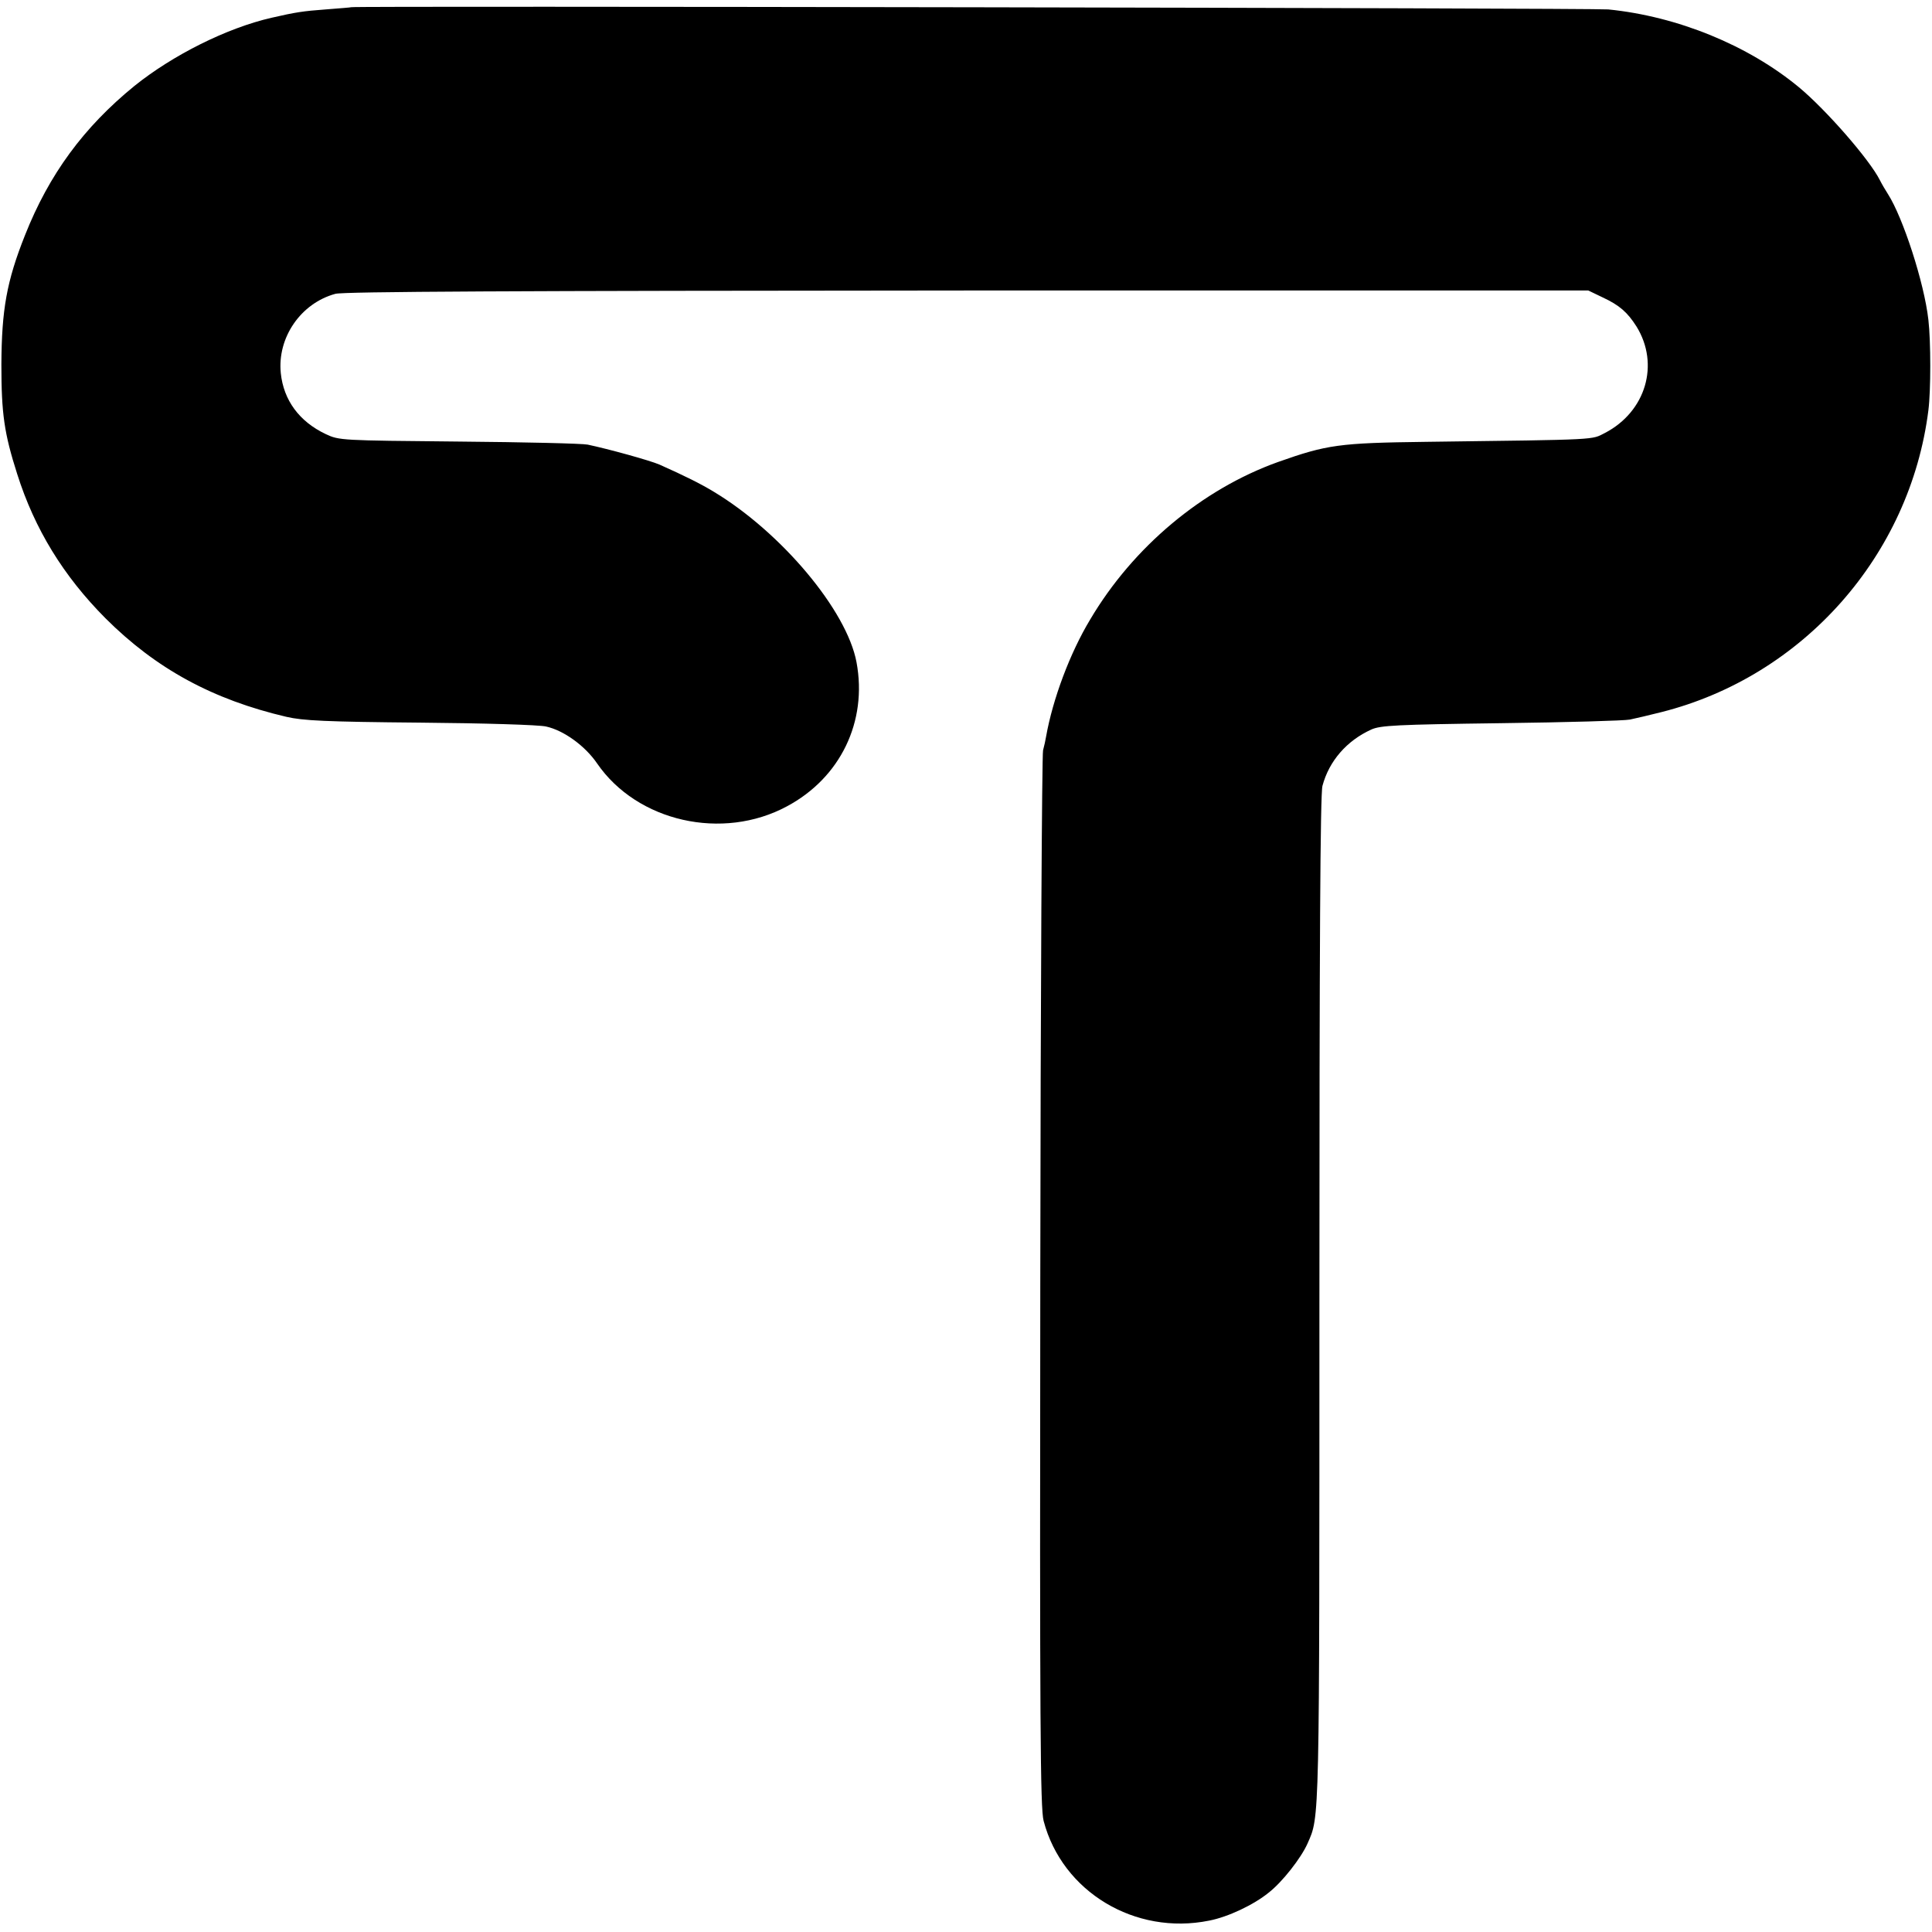 <?xml version="1.0" standalone="no"?>
<!DOCTYPE svg PUBLIC "-//W3C//DTD SVG 20010904//EN"
 "http://www.w3.org/TR/2001/REC-SVG-20010904/DTD/svg10.dtd">
<svg version="1.0" xmlns="http://www.w3.org/2000/svg"
 width="697pt" height="697pt" viewBox="0 0 697 697"
 preserveAspectRatio="xMidYMid meet">
<g transform="translate(0,697) scale(0.1,-0.1)"
fill="#000000" stroke="none">
<path d="M1267 6944 c-1 -1 -42 -4 -92 -8 -81 -6 -108 -10 -195 -30 -162 -37
-357 -135 -495 -246 -183 -149 -308 -319 -395 -539 -66 -166 -84 -268 -85
-466 0 -177 10 -248 57 -395 63 -199 167 -368 318 -520 183 -183 388 -294 653
-356 60 -14 142 -18 482 -21 231 -2 430 -8 455 -14 64 -14 141 -70 184 -133
145 -211 453 -280 685 -155 193 103 291 306 251 520 -35 187 -271 468 -515
615 -46 28 -104 57 -196 98 -35 15 -183 56 -259 72 -19 4 -228 9 -465 11 -426
4 -431 4 -480 27 -95 45 -152 122 -162 220 -13 128 72 252 197 286 31 8 629
11 2281 12 l2239 0 52 -25 c60 -28 89 -53 122 -105 84 -136 34 -307 -114 -384
-50 -25 -11 -24 -645 -32 -314 -4 -357 -10 -535 -73 -273 -98 -522 -306 -677
-568 -73 -121 -135 -287 -159 -422 -2 -13 -7 -35 -11 -50 -4 -16 -9 -879 -10
-1919 -2 -1595 0 -1898 12 -1943 67 -256 330 -414 597 -360 68 13 161 57 215
101 49 38 117 125 140 177 44 100 43 52 43 1961 0 1266 3 1827 11 1855 24 90
88 163 176 203 33 15 90 18 468 23 237 3 446 9 465 13 19 4 71 16 114 27 511
129 897 565 963 1089 9 71 9 248 0 326 -15 134 -92 370 -146 454 -9 14 -22 36
-29 50 -37 74 -195 255 -293 336 -183 151 -437 255 -687 280 -48 5 -4528 13
-4535 8z"/>
</g>
</svg>
